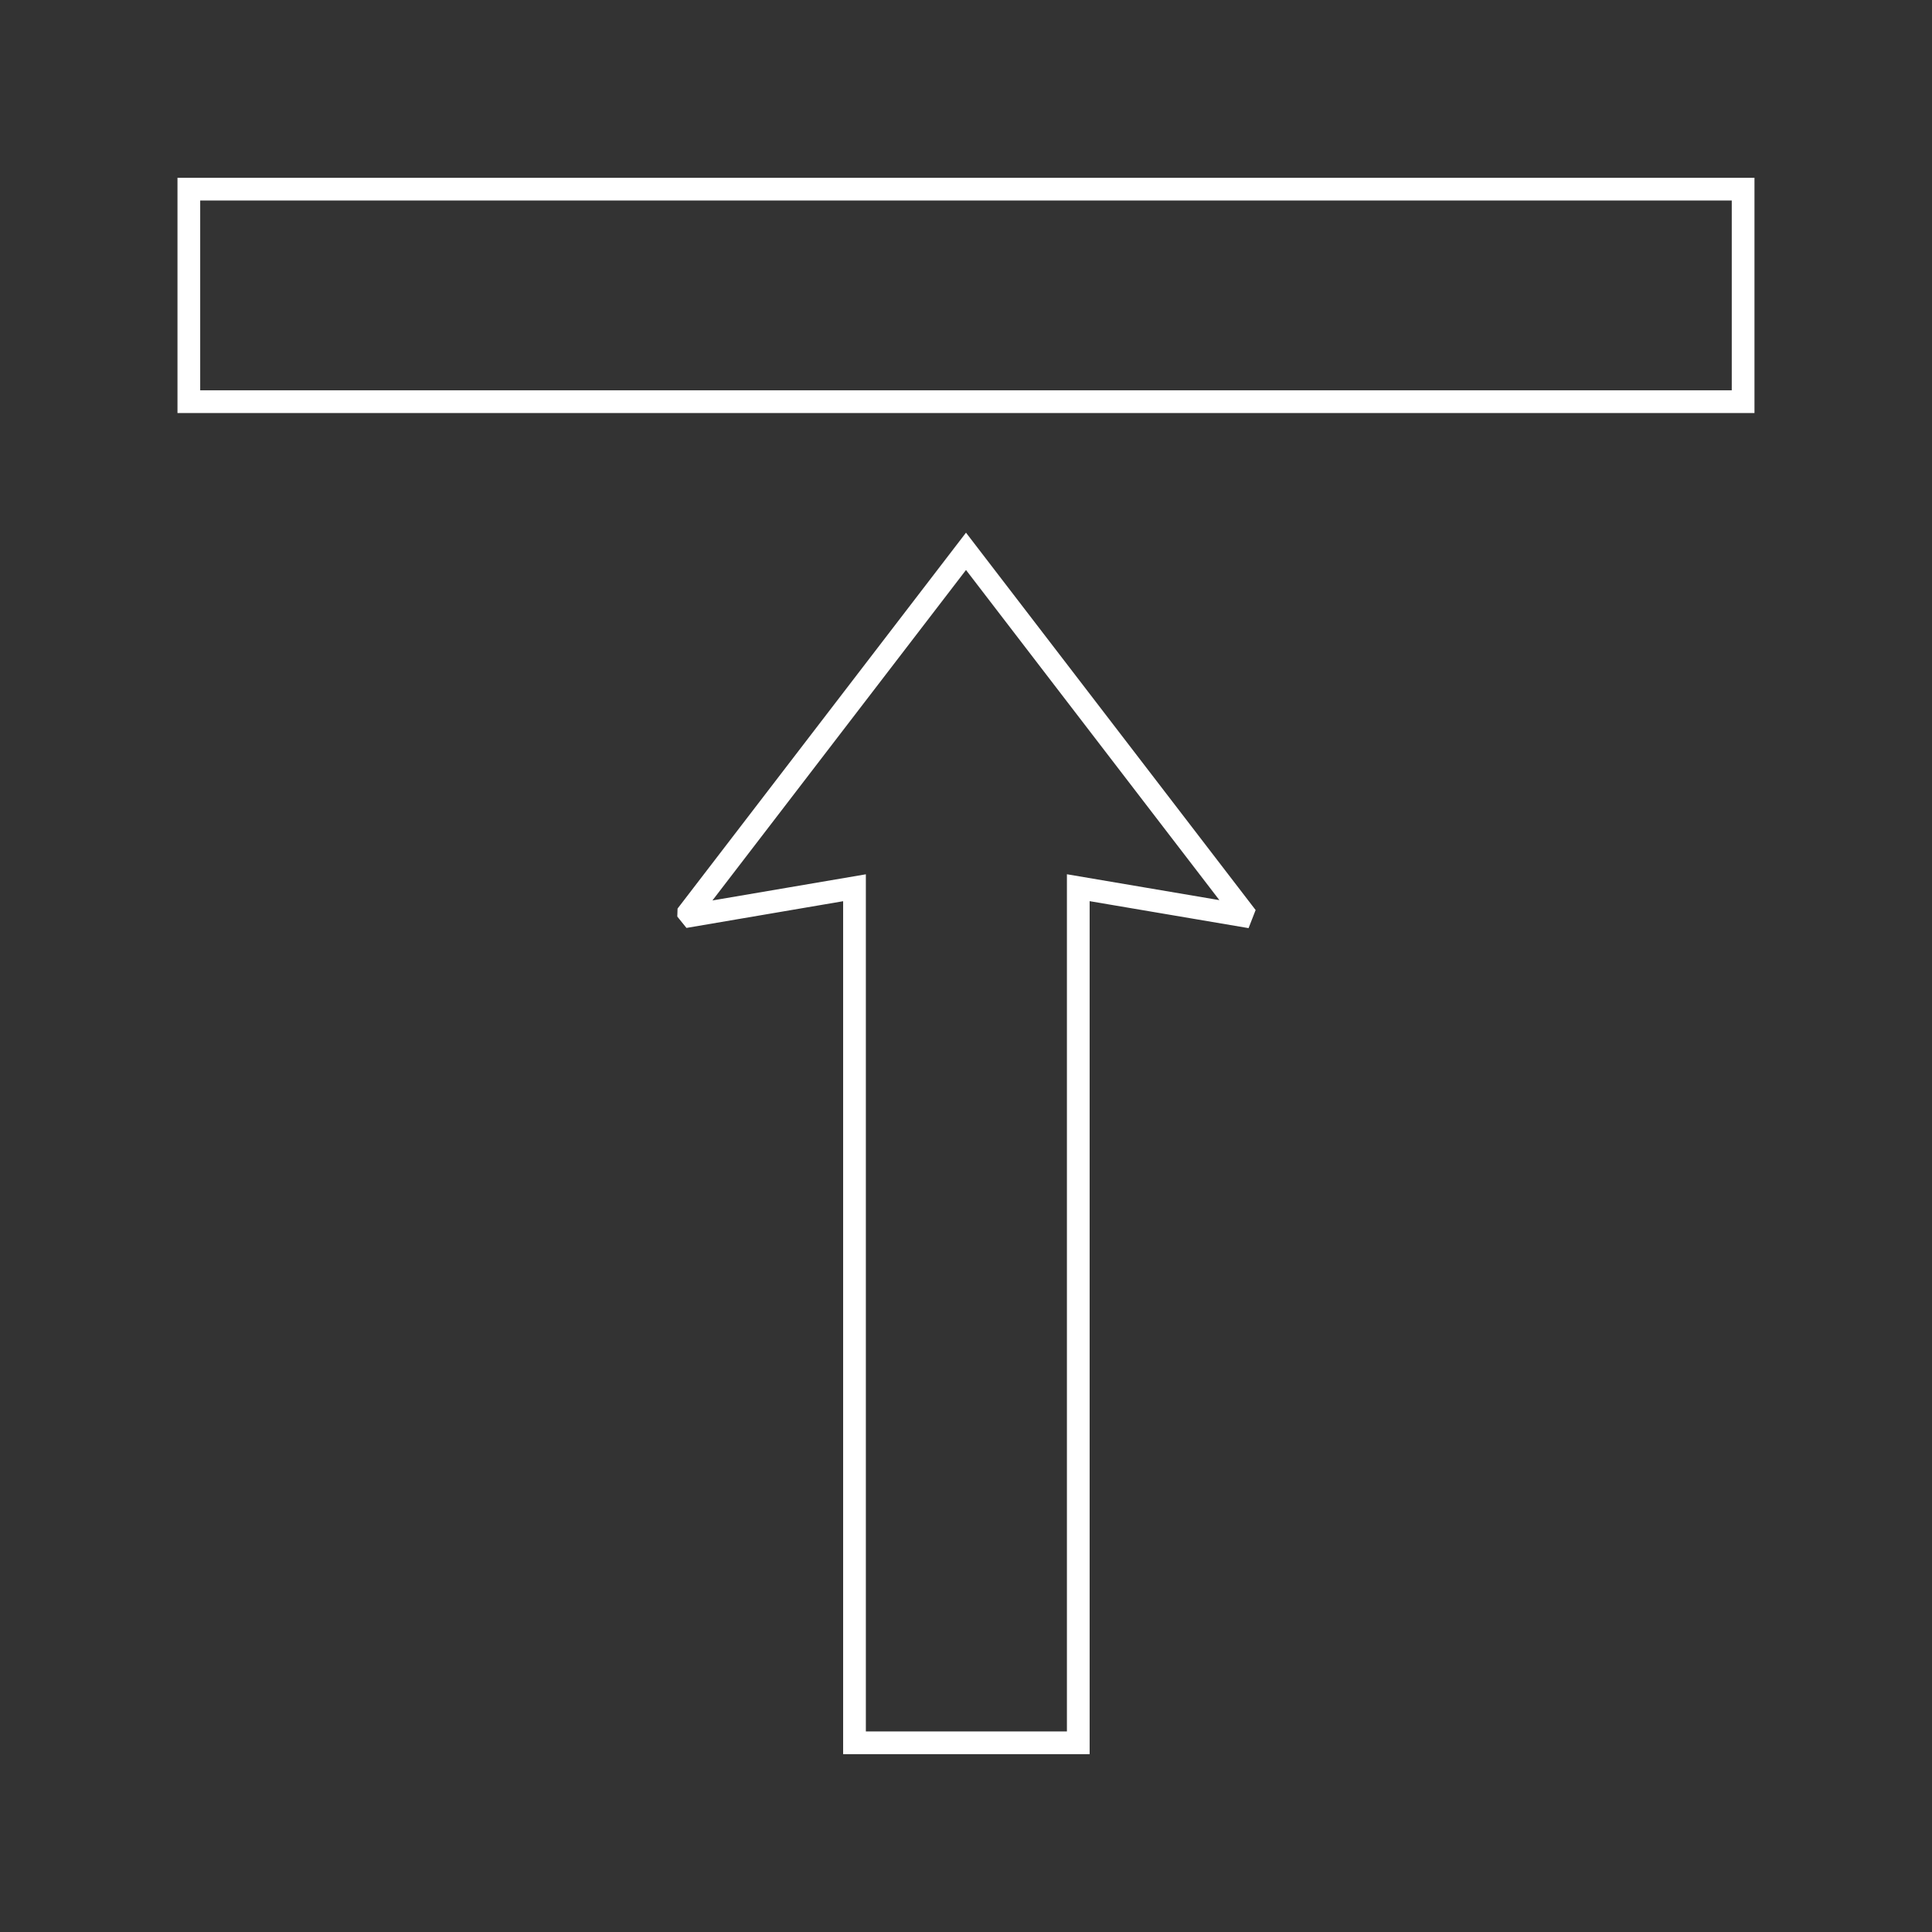 <svg xmlns="http://www.w3.org/2000/svg" id="Layer_2" data-name="Layer 2" viewBox="0 0 425.2 425.2"><rect x="0" y="0" width="425.2" height="425.2" fill="#333333" stroke="none"/><defs><style>      .cls-1 {        fill: none;        stroke: #fff;        stroke-miterlimit: 10;        stroke-width: 5px;      }    </style></defs><path class="cls-1" d="M41.56,41.63v46.77h342.07v-46.77H41.56ZM151.59,200.87c.17.21.34.43.51.64,11.86-2.02,23.73-4.05,35.96-6.13v188.18h49.25v-188.19c12.25,2.08,24.07,4.09,35.89,6.09l.3-.77c-20.22-26.34-40.43-52.68-60.9-79.35-20.53,26.76-40.77,53.13-61.01,79.51Z"></path></svg>